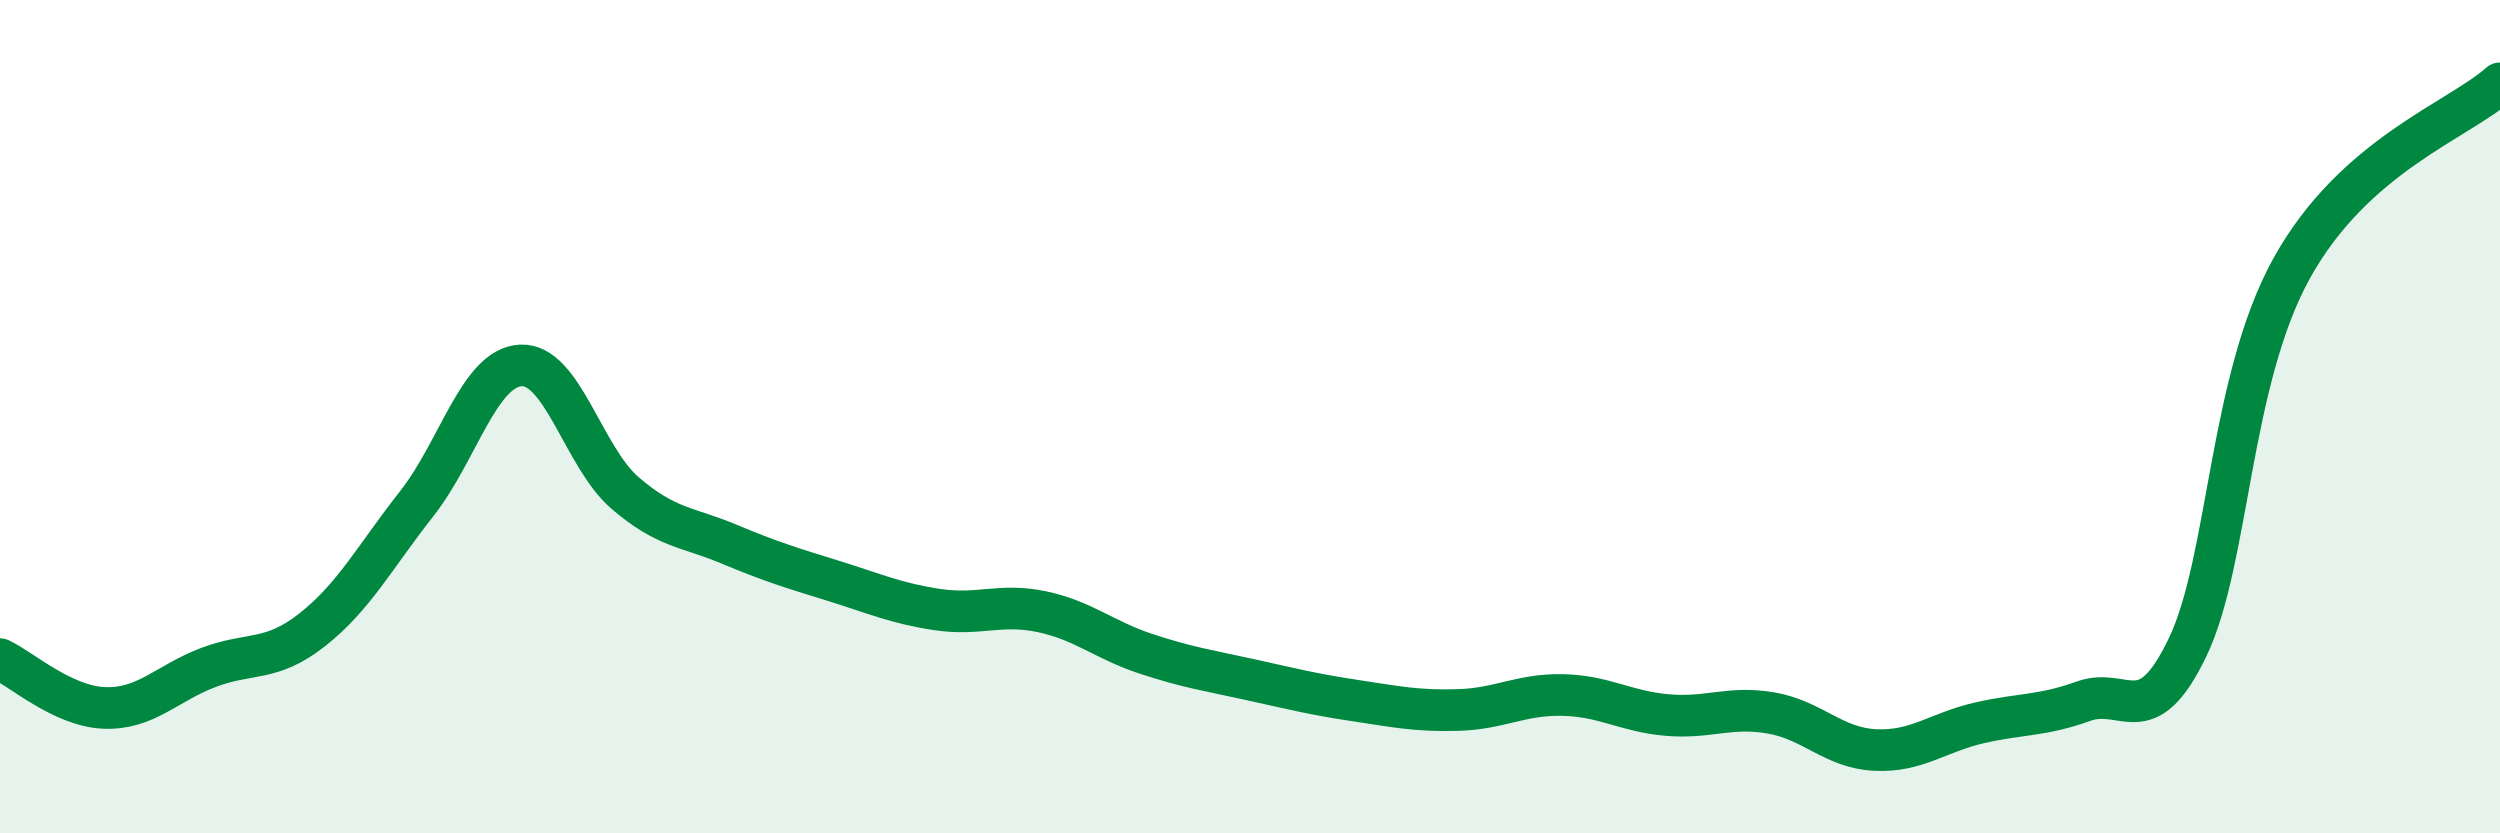 
    <svg width="60" height="20" viewBox="0 0 60 20" xmlns="http://www.w3.org/2000/svg">
      <path
        d="M 0,15.82 C 0.5,16.05 1.5,16.95 2.5,16.99 C 3.5,17.03 4,16.4 5,16.02 C 6,15.64 6.5,15.9 7.5,15.11 C 8.5,14.32 9,13.36 10,12.09 C 11,10.82 11.5,8.82 12.5,8.77 C 13.5,8.72 14,10.97 15,11.83 C 16,12.69 16.5,12.64 17.5,13.06 C 18.5,13.48 19,13.63 20,13.94 C 21,14.25 21.5,14.48 22.5,14.63 C 23.5,14.78 24,14.47 25,14.68 C 26,14.89 26.5,15.36 27.5,15.69 C 28.5,16.02 29,16.09 30,16.31 C 31,16.53 31.5,16.66 32.5,16.81 C 33.5,16.96 34,17.07 35,17.04 C 36,17.01 36.5,16.66 37.5,16.68 C 38.5,16.7 39,17.07 40,17.16 C 41,17.25 41.5,16.94 42.5,17.11 C 43.5,17.28 44,17.95 45,18 C 46,18.05 46.5,17.58 47.5,17.35 C 48.5,17.12 49,17.19 50,16.83 C 51,16.47 51.5,17.62 52.5,15.54 C 53.5,13.46 53.5,9.15 55,6.44 C 56.5,3.73 59,2.89 60,2L60 20L0 20Z"
        fill="#008740"
        opacity="0.1"
        stroke-linecap="round"
        stroke-linejoin="round"
      />
      <path
        d="M 0,15.82 C 0.5,16.05 1.5,16.95 2.5,16.99 C 3.5,17.03 4,16.4 5,16.02 C 6,15.64 6.5,15.9 7.5,15.11 C 8.5,14.32 9,13.36 10,12.09 C 11,10.82 11.5,8.82 12.5,8.77 C 13.5,8.72 14,10.97 15,11.83 C 16,12.69 16.5,12.64 17.5,13.06 C 18.5,13.48 19,13.63 20,13.94 C 21,14.25 21.5,14.48 22.5,14.63 C 23.5,14.78 24,14.47 25,14.68 C 26,14.89 26.5,15.36 27.5,15.69 C 28.5,16.02 29,16.09 30,16.31 C 31,16.53 31.5,16.66 32.5,16.81 C 33.5,16.96 34,17.07 35,17.04 C 36,17.01 36.5,16.66 37.5,16.68 C 38.5,16.7 39,17.07 40,17.16 C 41,17.25 41.5,16.94 42.5,17.11 C 43.5,17.28 44,17.95 45,18 C 46,18.05 46.5,17.58 47.5,17.35 C 48.5,17.12 49,17.19 50,16.83 C 51,16.47 51.5,17.62 52.5,15.54 C 53.5,13.46 53.5,9.15 55,6.44 C 56.5,3.73 59,2.89 60,2"
        stroke="#008740"
        stroke-width="1"
        fill="none"
        stroke-linecap="round"
        stroke-linejoin="round"
      />
    </svg>
  